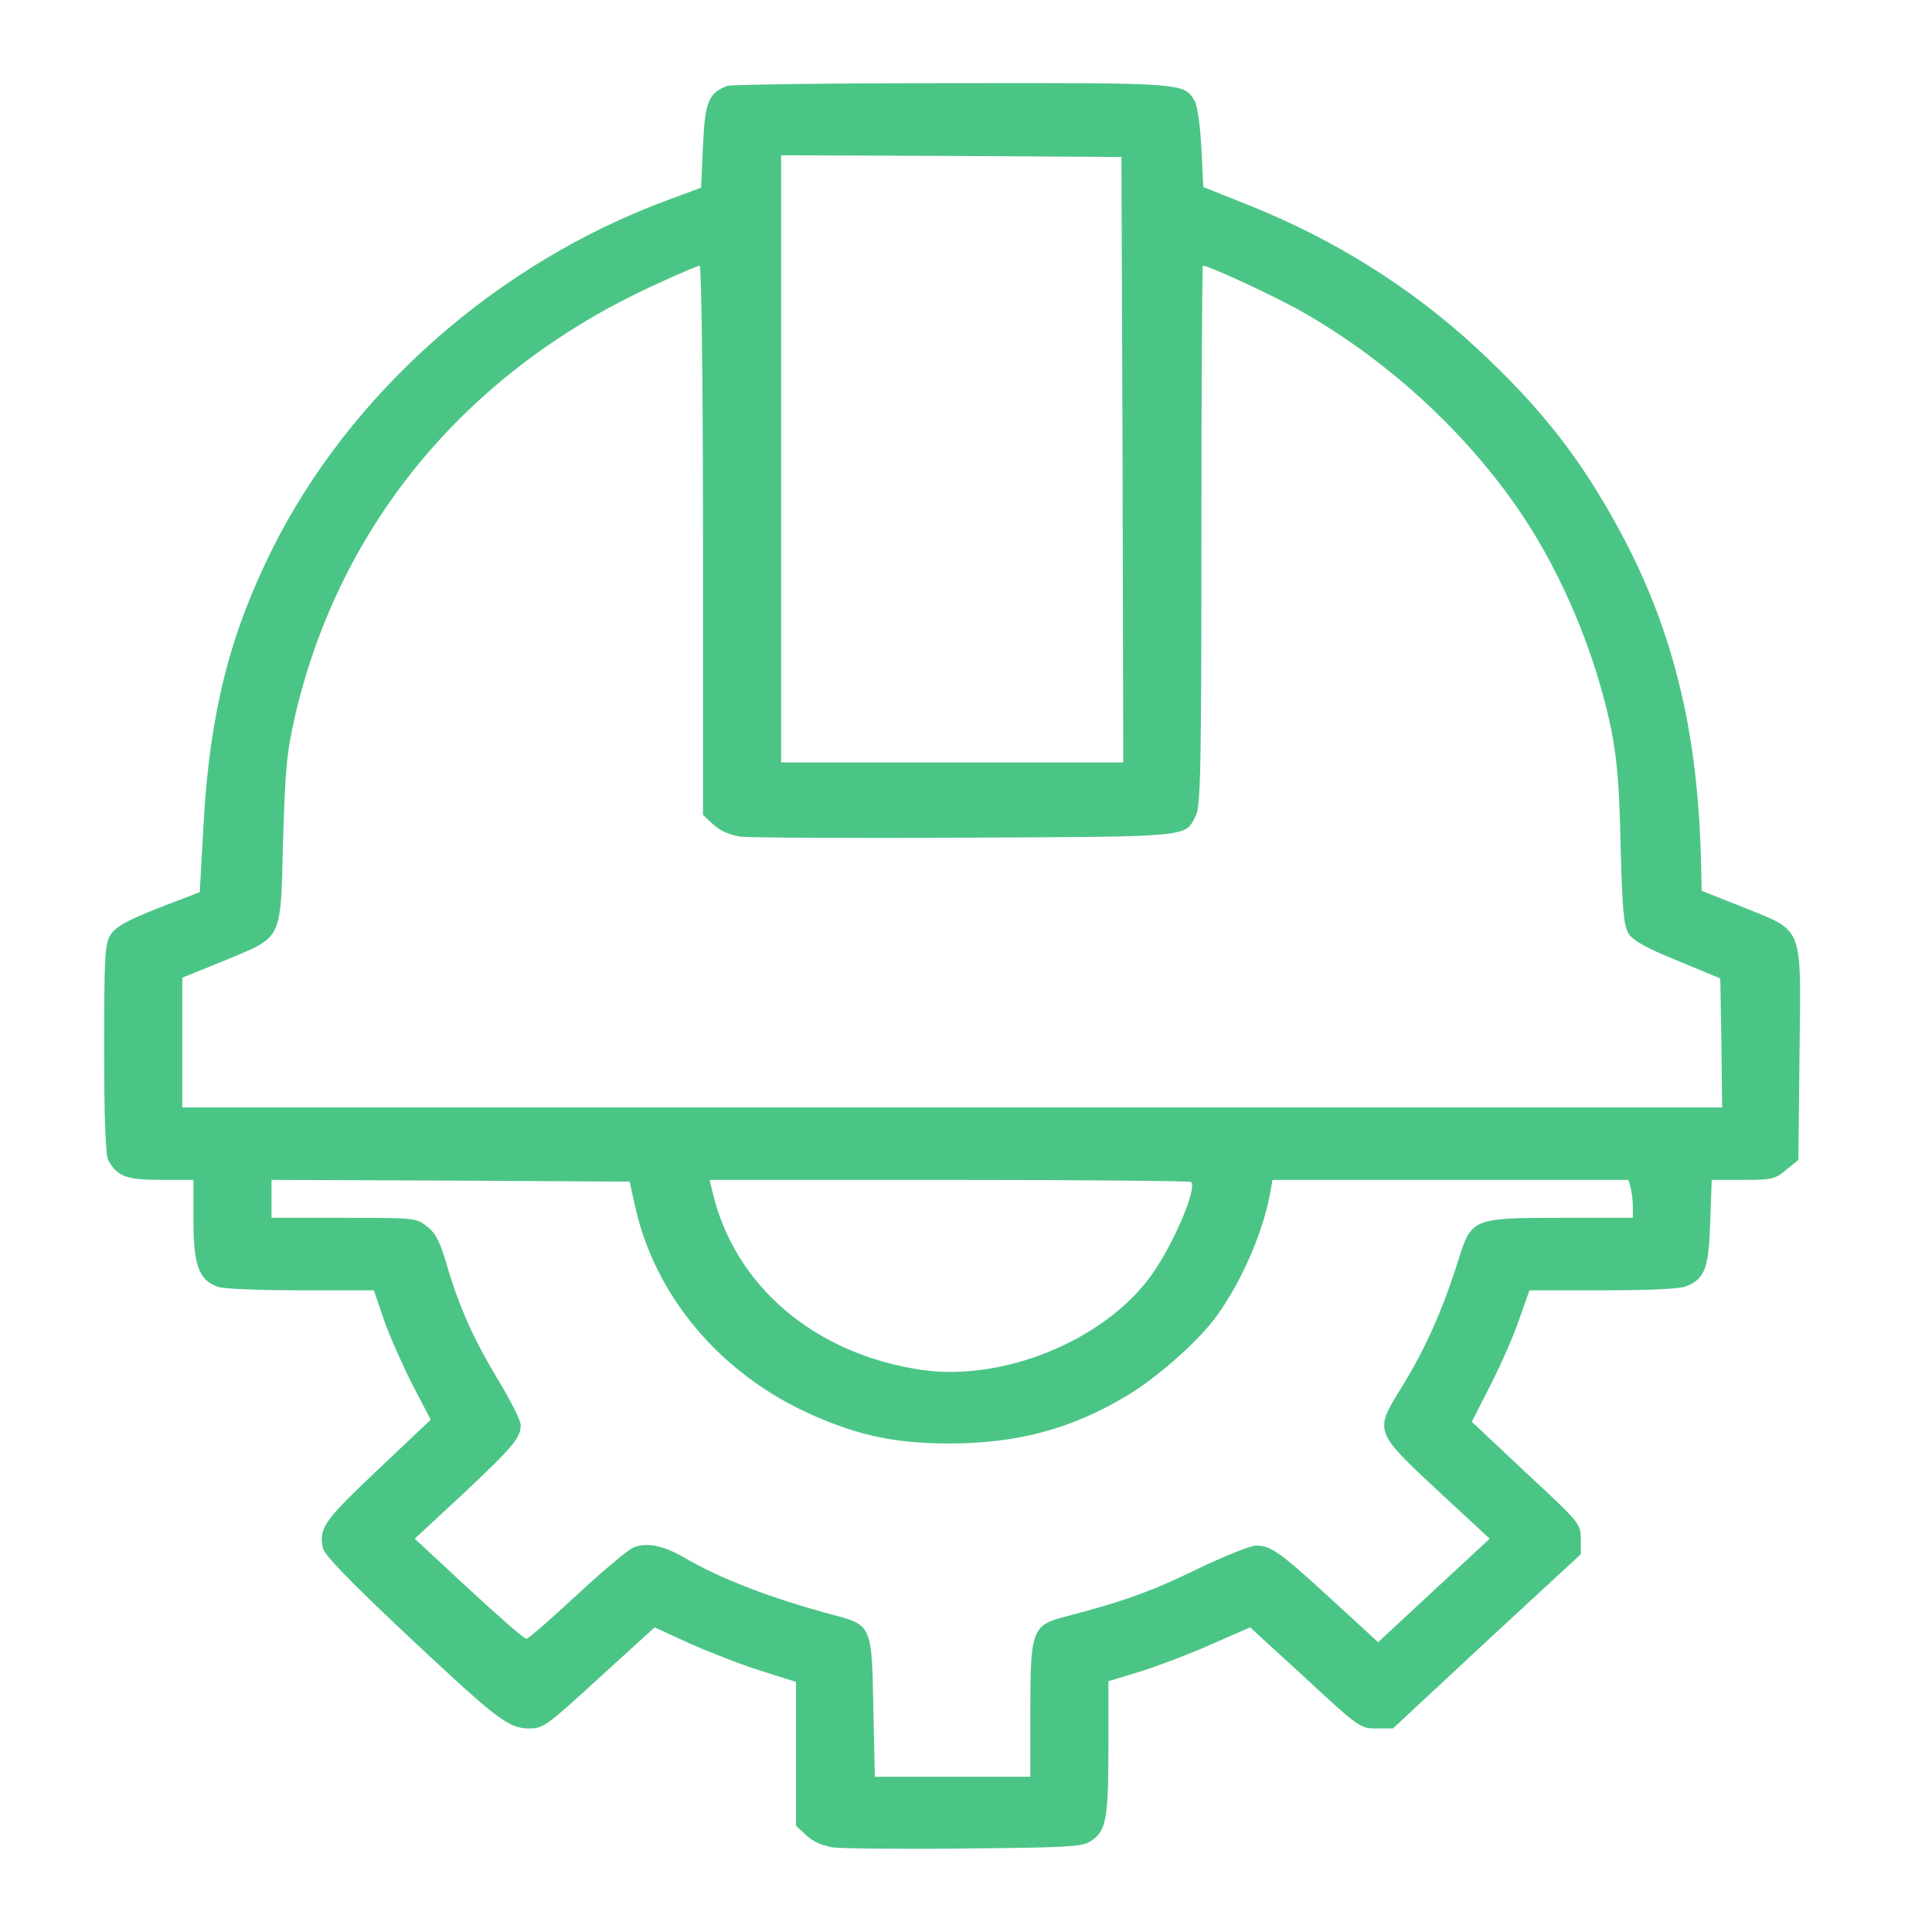 <svg width="70" height="70" viewBox="0 0 70 70" fill="none" xmlns="http://www.w3.org/2000/svg">
<path d="M26.347 3.113C25.673 3.375 25.538 3.688 25.471 5.288L25.403 6.8L24.19 7.25C17.991 9.538 12.655 14.263 9.838 19.95C8.329 22.988 7.614 25.813 7.385 29.7L7.237 32.325L6.617 32.563C4.784 33.25 4.218 33.525 4.003 33.875C3.8 34.188 3.773 34.688 3.773 38C3.773 40.525 3.827 41.85 3.922 42.038C4.245 42.625 4.582 42.75 5.835 42.75H7.008V44.213C7.008 45.85 7.21 46.388 7.897 46.625C8.086 46.7 9.434 46.75 10.889 46.75H13.544L13.921 47.85C14.137 48.463 14.609 49.513 14.959 50.2L15.606 51.438L13.692 53.25C11.738 55.1 11.549 55.363 11.698 56.088C11.738 56.325 12.681 57.3 14.676 59.175C18.045 62.338 18.422 62.625 19.177 62.625C19.676 62.625 19.811 62.538 21.711 60.788L23.719 58.963L24.972 59.538C25.673 59.85 26.818 60.3 27.533 60.525L28.84 60.938V63.538V66.15L29.217 66.5C29.473 66.738 29.81 66.875 30.201 66.938C30.524 66.975 32.681 67 34.972 66.975C38.745 66.938 39.19 66.913 39.513 66.713C40.079 66.35 40.16 65.913 40.16 63.313V60.913L41.279 60.575C41.885 60.388 43.044 59.95 43.839 59.6L45.295 58.963L47.289 60.788C49.243 62.6 49.284 62.625 49.877 62.625H50.47L53.866 59.463L57.275 56.313V55.763C57.275 55.213 57.248 55.175 55.294 53.363L53.327 51.513L54.014 50.163C54.391 49.425 54.863 48.35 55.052 47.775L55.416 46.75H58.097C59.822 46.75 60.887 46.7 61.103 46.6C61.777 46.325 61.911 45.938 61.965 44.275L62.019 42.75H63.151C64.202 42.75 64.31 42.725 64.714 42.388L65.159 42.025L65.2 38.163C65.254 33.438 65.375 33.775 63.138 32.863L61.655 32.275L61.628 31.1C61.507 26.438 60.604 22.775 58.69 19.238C57.289 16.638 55.847 14.788 53.515 12.625C51.144 10.425 48.327 8.663 45.254 7.438L43.597 6.775L43.529 5.363C43.489 4.575 43.381 3.813 43.287 3.663C42.896 3 42.95 3 34.473 3.013C30.147 3.013 26.495 3.063 26.347 3.113ZM40.672 16.65L40.699 27.625H34.5H28.301V16.625V5.625L34.473 5.65L40.632 5.688L40.672 16.65ZM25.471 19.575V29.525L25.848 29.875C26.104 30.113 26.441 30.25 26.832 30.313C27.155 30.35 30.821 30.375 34.972 30.35C43.26 30.313 42.923 30.338 43.327 29.55C43.502 29.2 43.529 27.8 43.529 19.388C43.529 14.013 43.556 9.625 43.583 9.625C43.785 9.625 45.874 10.588 46.939 11.163C50.133 12.913 53.138 15.65 55.146 18.65C56.642 20.888 57.815 23.713 58.38 26.438C58.583 27.475 58.677 28.5 58.717 30.65C58.785 33.013 58.825 33.538 59.014 33.838C59.189 34.088 59.647 34.35 60.793 34.813L62.329 35.45L62.37 37.788L62.397 40.125H34.5H6.604V37.775V35.425L8.113 34.813C10.269 33.913 10.161 34.138 10.256 30.463C10.336 27.838 10.39 27.238 10.7 25.9C12.331 18.938 16.98 13.388 23.773 10.3C24.581 9.925 25.296 9.625 25.349 9.625C25.417 9.625 25.471 14.1 25.471 19.575ZM23.005 43.688C23.732 46.975 26.104 49.788 29.419 51.263C31.117 52.013 32.398 52.288 34.298 52.3C36.818 52.313 38.812 51.788 40.861 50.55C41.939 49.9 43.381 48.625 44.041 47.738C44.971 46.475 45.766 44.65 46.023 43.213L46.103 42.75H52.545H59L59.081 43.025C59.122 43.188 59.162 43.5 59.162 43.713V44.125H56.588C53.34 44.125 53.313 44.138 52.828 45.688C52.235 47.563 51.588 48.988 50.699 50.4C49.809 51.85 49.823 51.9 52.114 54.025L53.974 55.75L51.952 57.625L49.931 59.5L48.246 57.95C46.346 56.213 46.049 56 45.51 56C45.308 56 44.338 56.388 43.354 56.863C41.71 57.663 40.659 58.038 38.637 58.563C37.398 58.875 37.33 59.038 37.33 61.963V64.375H34.514H31.697L31.643 61.9C31.589 58.888 31.589 58.875 30.147 58.5C27.883 57.888 26.104 57.2 24.797 56.438C24.056 56 23.436 55.875 22.964 56.063C22.748 56.15 21.819 56.938 20.889 57.8C19.959 58.663 19.15 59.375 19.069 59.375C18.988 59.375 18.059 58.563 16.98 57.563L15.026 55.75L16.805 54.1C18.611 52.4 18.867 52.088 18.867 51.625C18.867 51.475 18.503 50.75 18.059 50.013C17.156 48.525 16.617 47.313 16.172 45.775C15.943 44.988 15.781 44.675 15.471 44.438C15.08 44.125 15.053 44.125 12.452 44.125H9.838V43.438V42.75L16.334 42.775L22.816 42.813L23.005 43.688ZM43.152 42.825C43.395 43.05 42.465 45.2 41.656 46.288C39.944 48.588 36.346 50.05 33.422 49.638C29.514 49.075 26.589 46.575 25.808 43.15L25.713 42.75H34.406C39.176 42.75 43.111 42.788 43.152 42.825Z" fill="#4BC586"/>
</svg>
